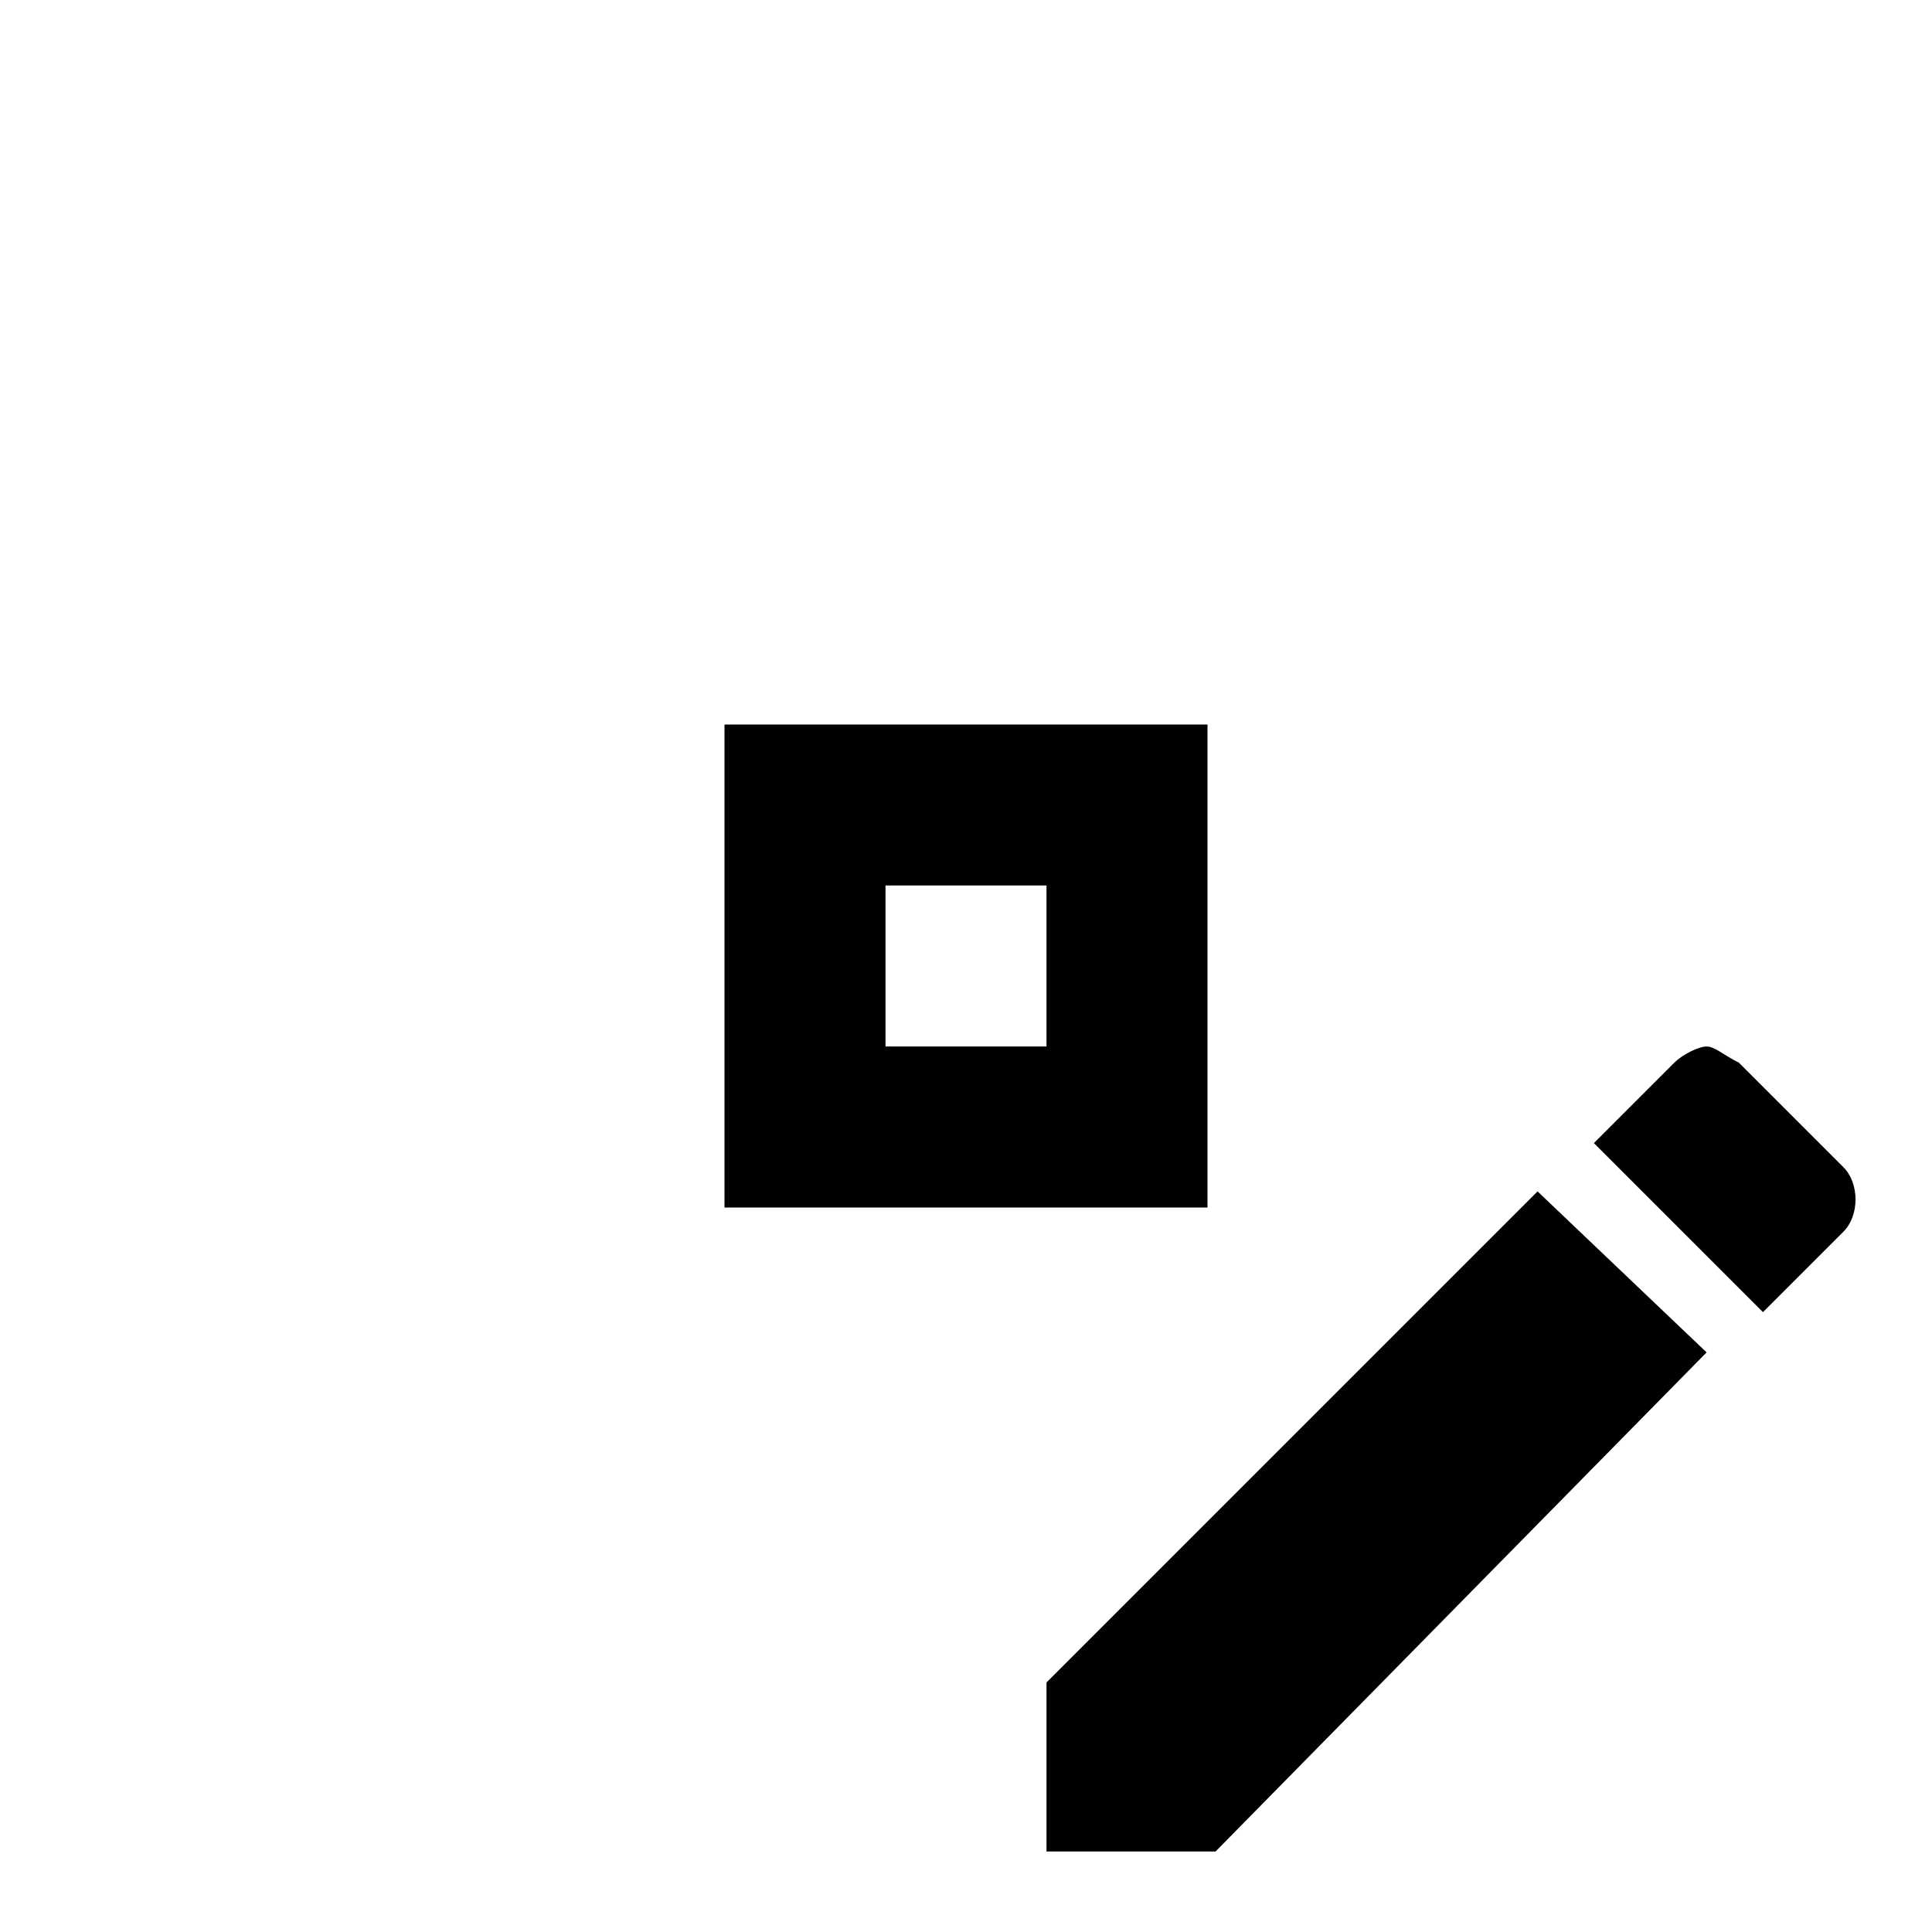 <svg xmlns="http://www.w3.org/2000/svg" viewBox="0 0 24 24"><path d="M9 9v6h6V9H9m2 2h2v2h-2v-2m10.2 2c-.1 0-.3.1-.4.2l-1 1 2.1 2.1 1-1c.2-.2.2-.6 0-.8l-1.3-1.3c-.2-.1-.3-.2-.4-.2m-2.1 1.8L13 20.9V23h2.1l6.1-6.2-2.1-2Z"/></svg>